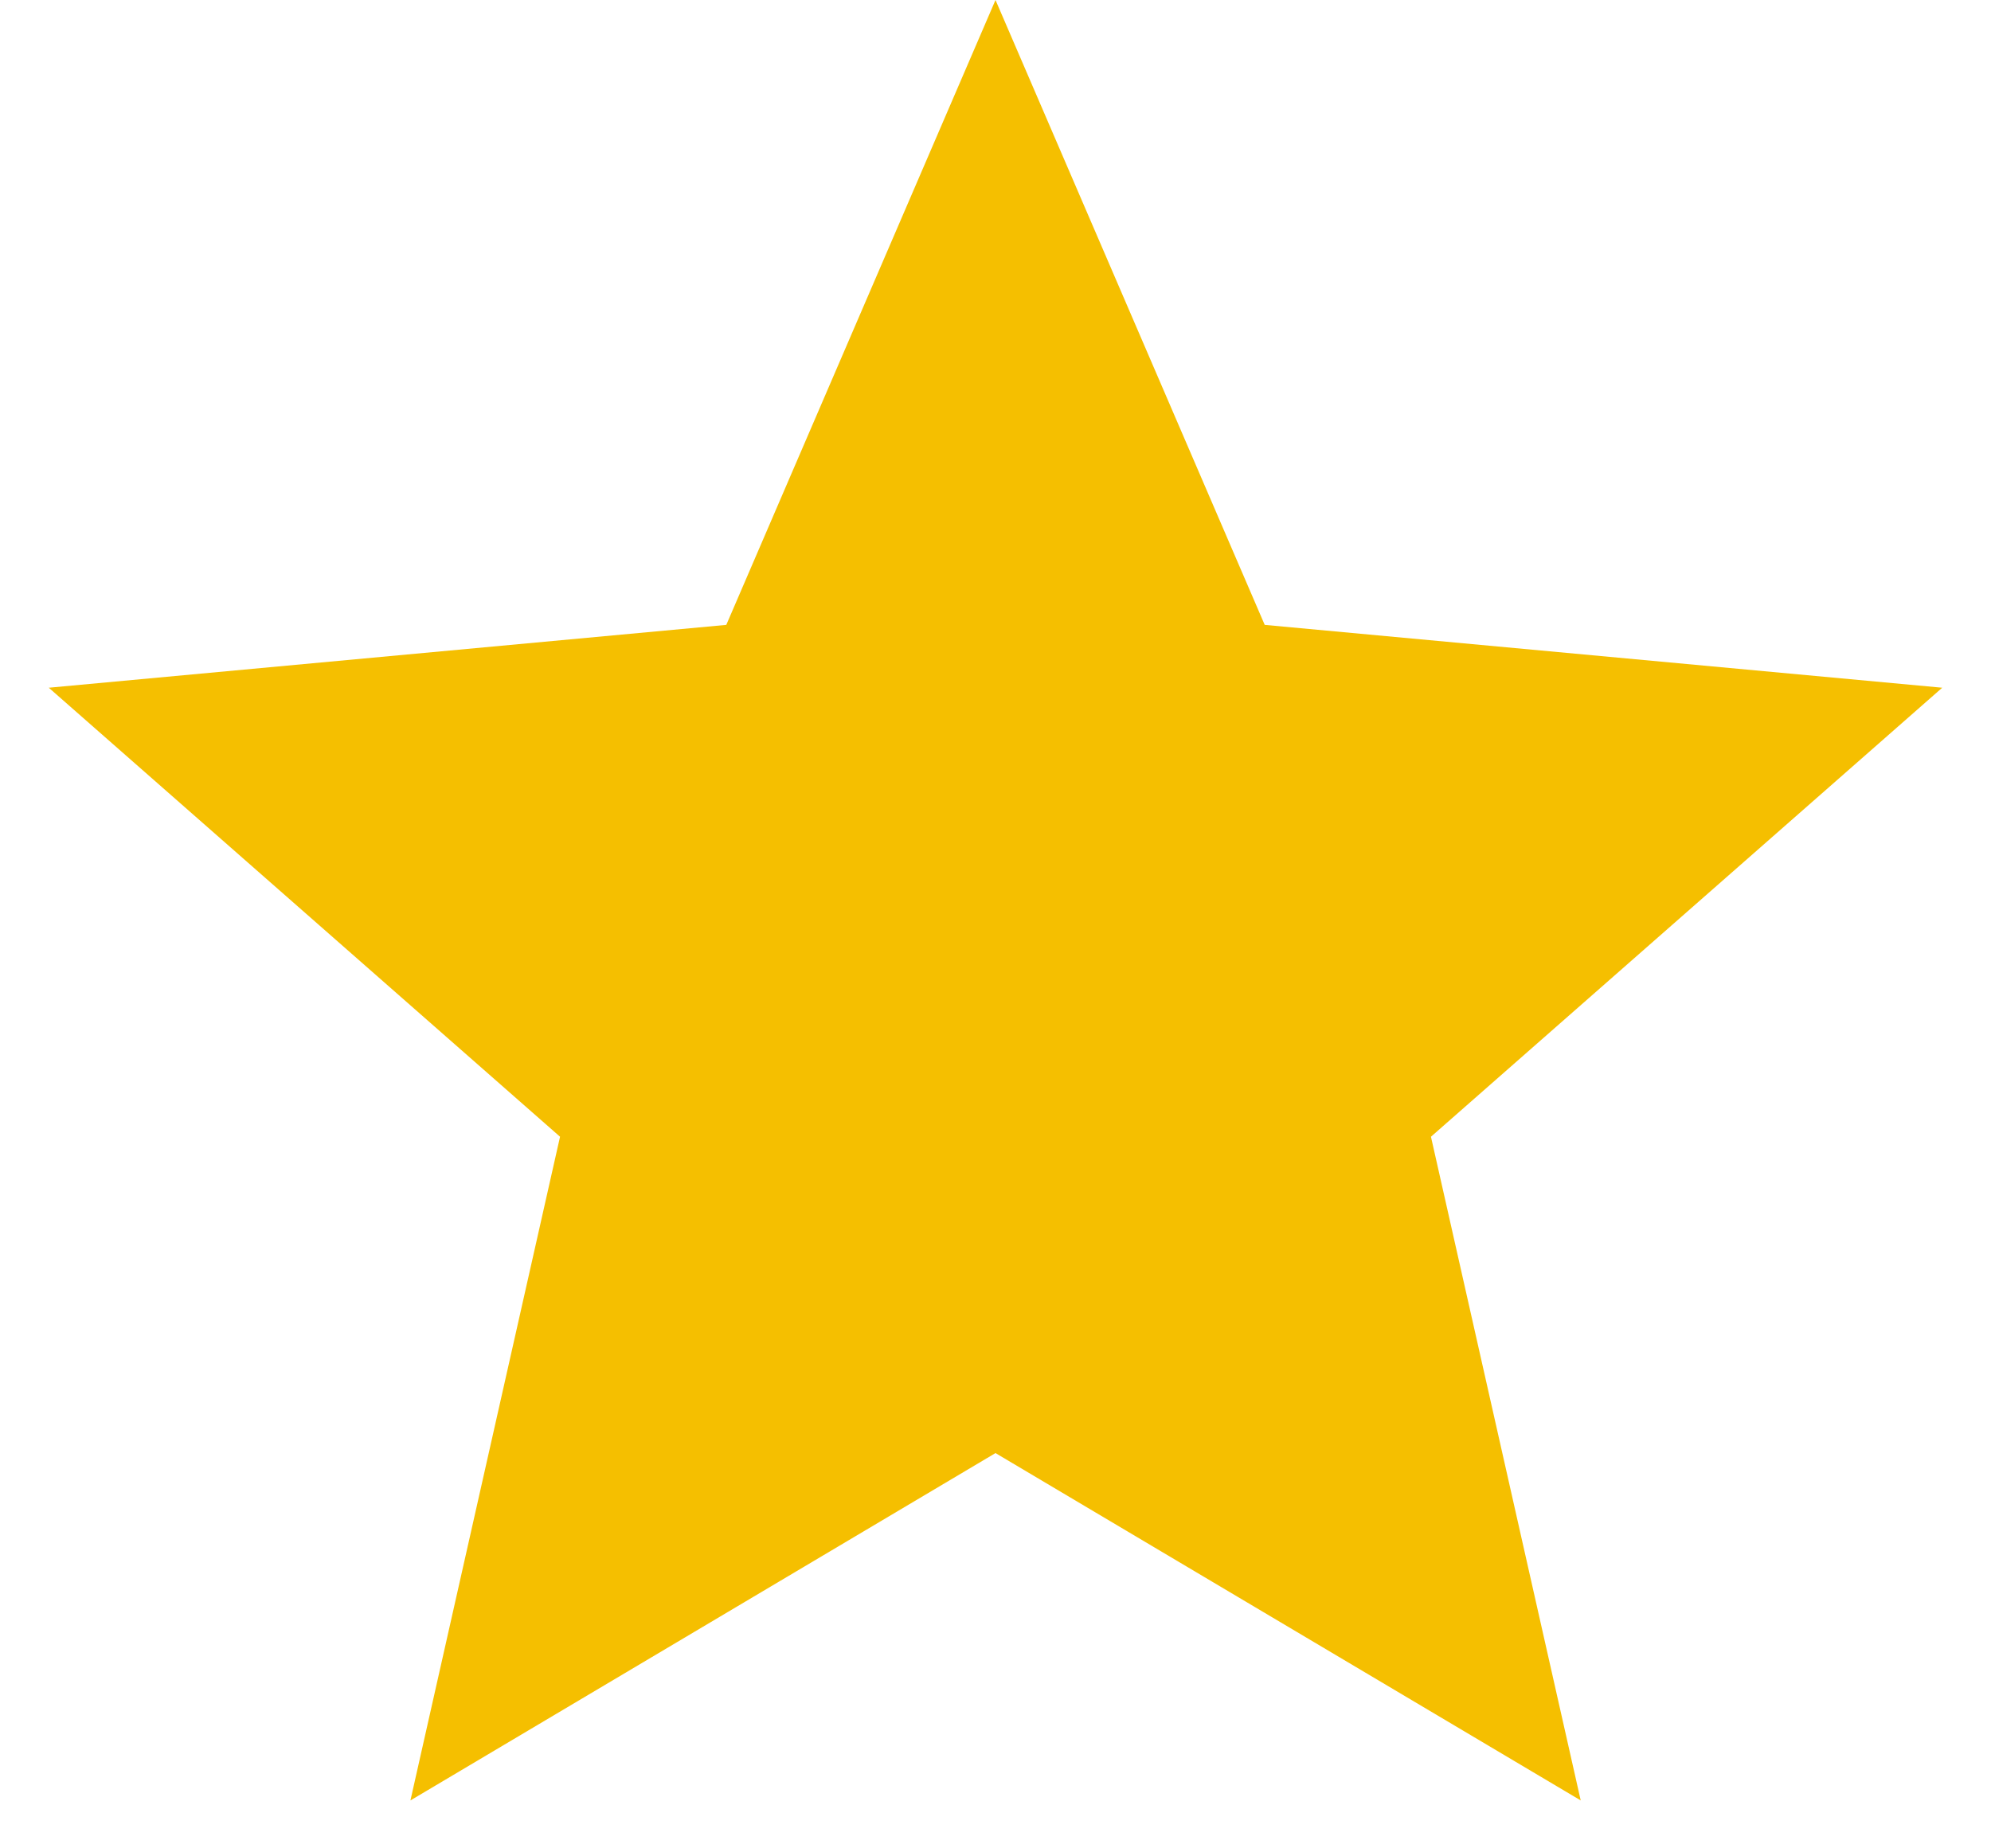 <svg class="offer__rating-stars--full" width="14" height="13" viewBox="0 0 14 13" fill="none"  xmlns="http://www.w3.org/2000/svg">
    <path d="m7 0 1.893 4.395 4.764.442-3.595 3.158 1.053 4.668L7 10.22l-4.114 2.443 1.052-4.668L.343 4.837l4.764-.442L7 0Z" fill="#F5BF00" xmlns="http://www.w3.org/2000/svg"/>
</svg>